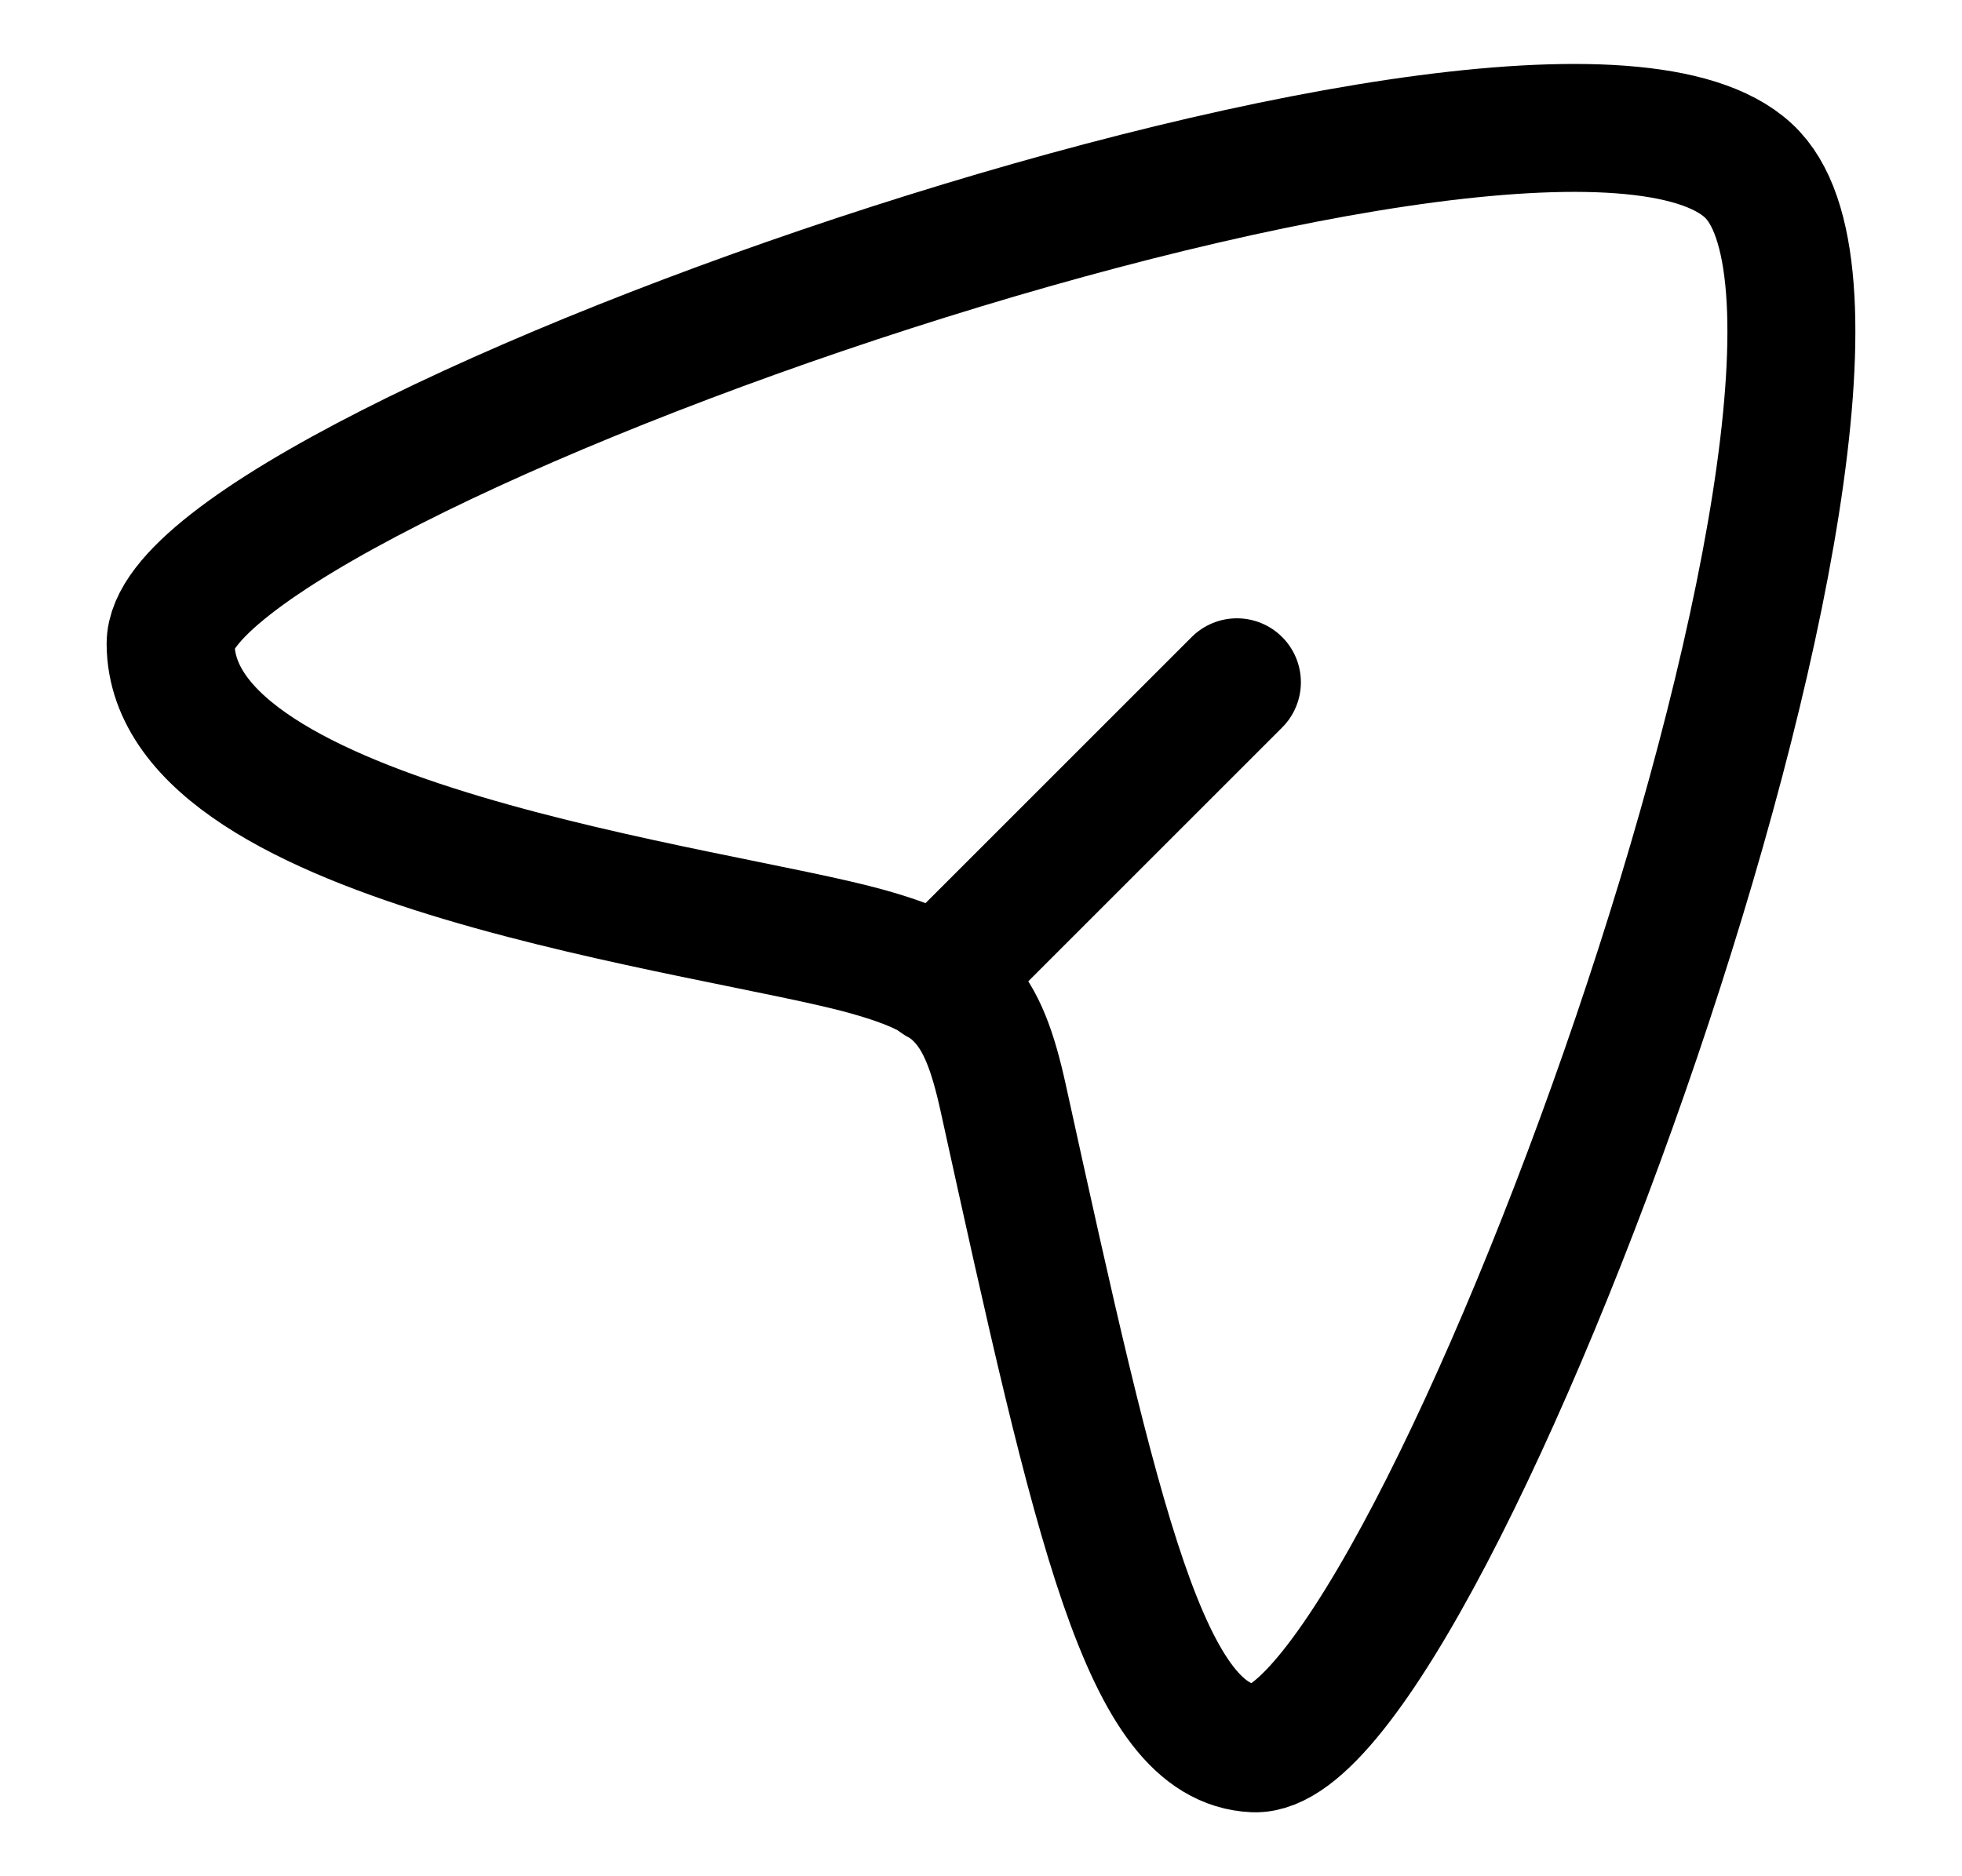 <svg width="23" height="22" viewBox="0 0 23 22" fill="none" xmlns="http://www.w3.org/2000/svg">
<path d="M20.548 2.053C18.37 -0.293 1.986 5.453 2 7.551C2.015 9.93 8.398 10.662 10.167 11.158C11.231 11.457 11.516 11.762 11.761 12.878C12.872 17.93 13.43 20.444 14.701 20.5C16.728 20.589 22.673 4.342 20.548 2.053Z" stroke="black" stroke-width="1.5"/>
<path d="M11 11.5L14.5 8" stroke="black" stroke-width="1.5" stroke-linecap="round" stroke-linejoin="round"/>
</svg>
